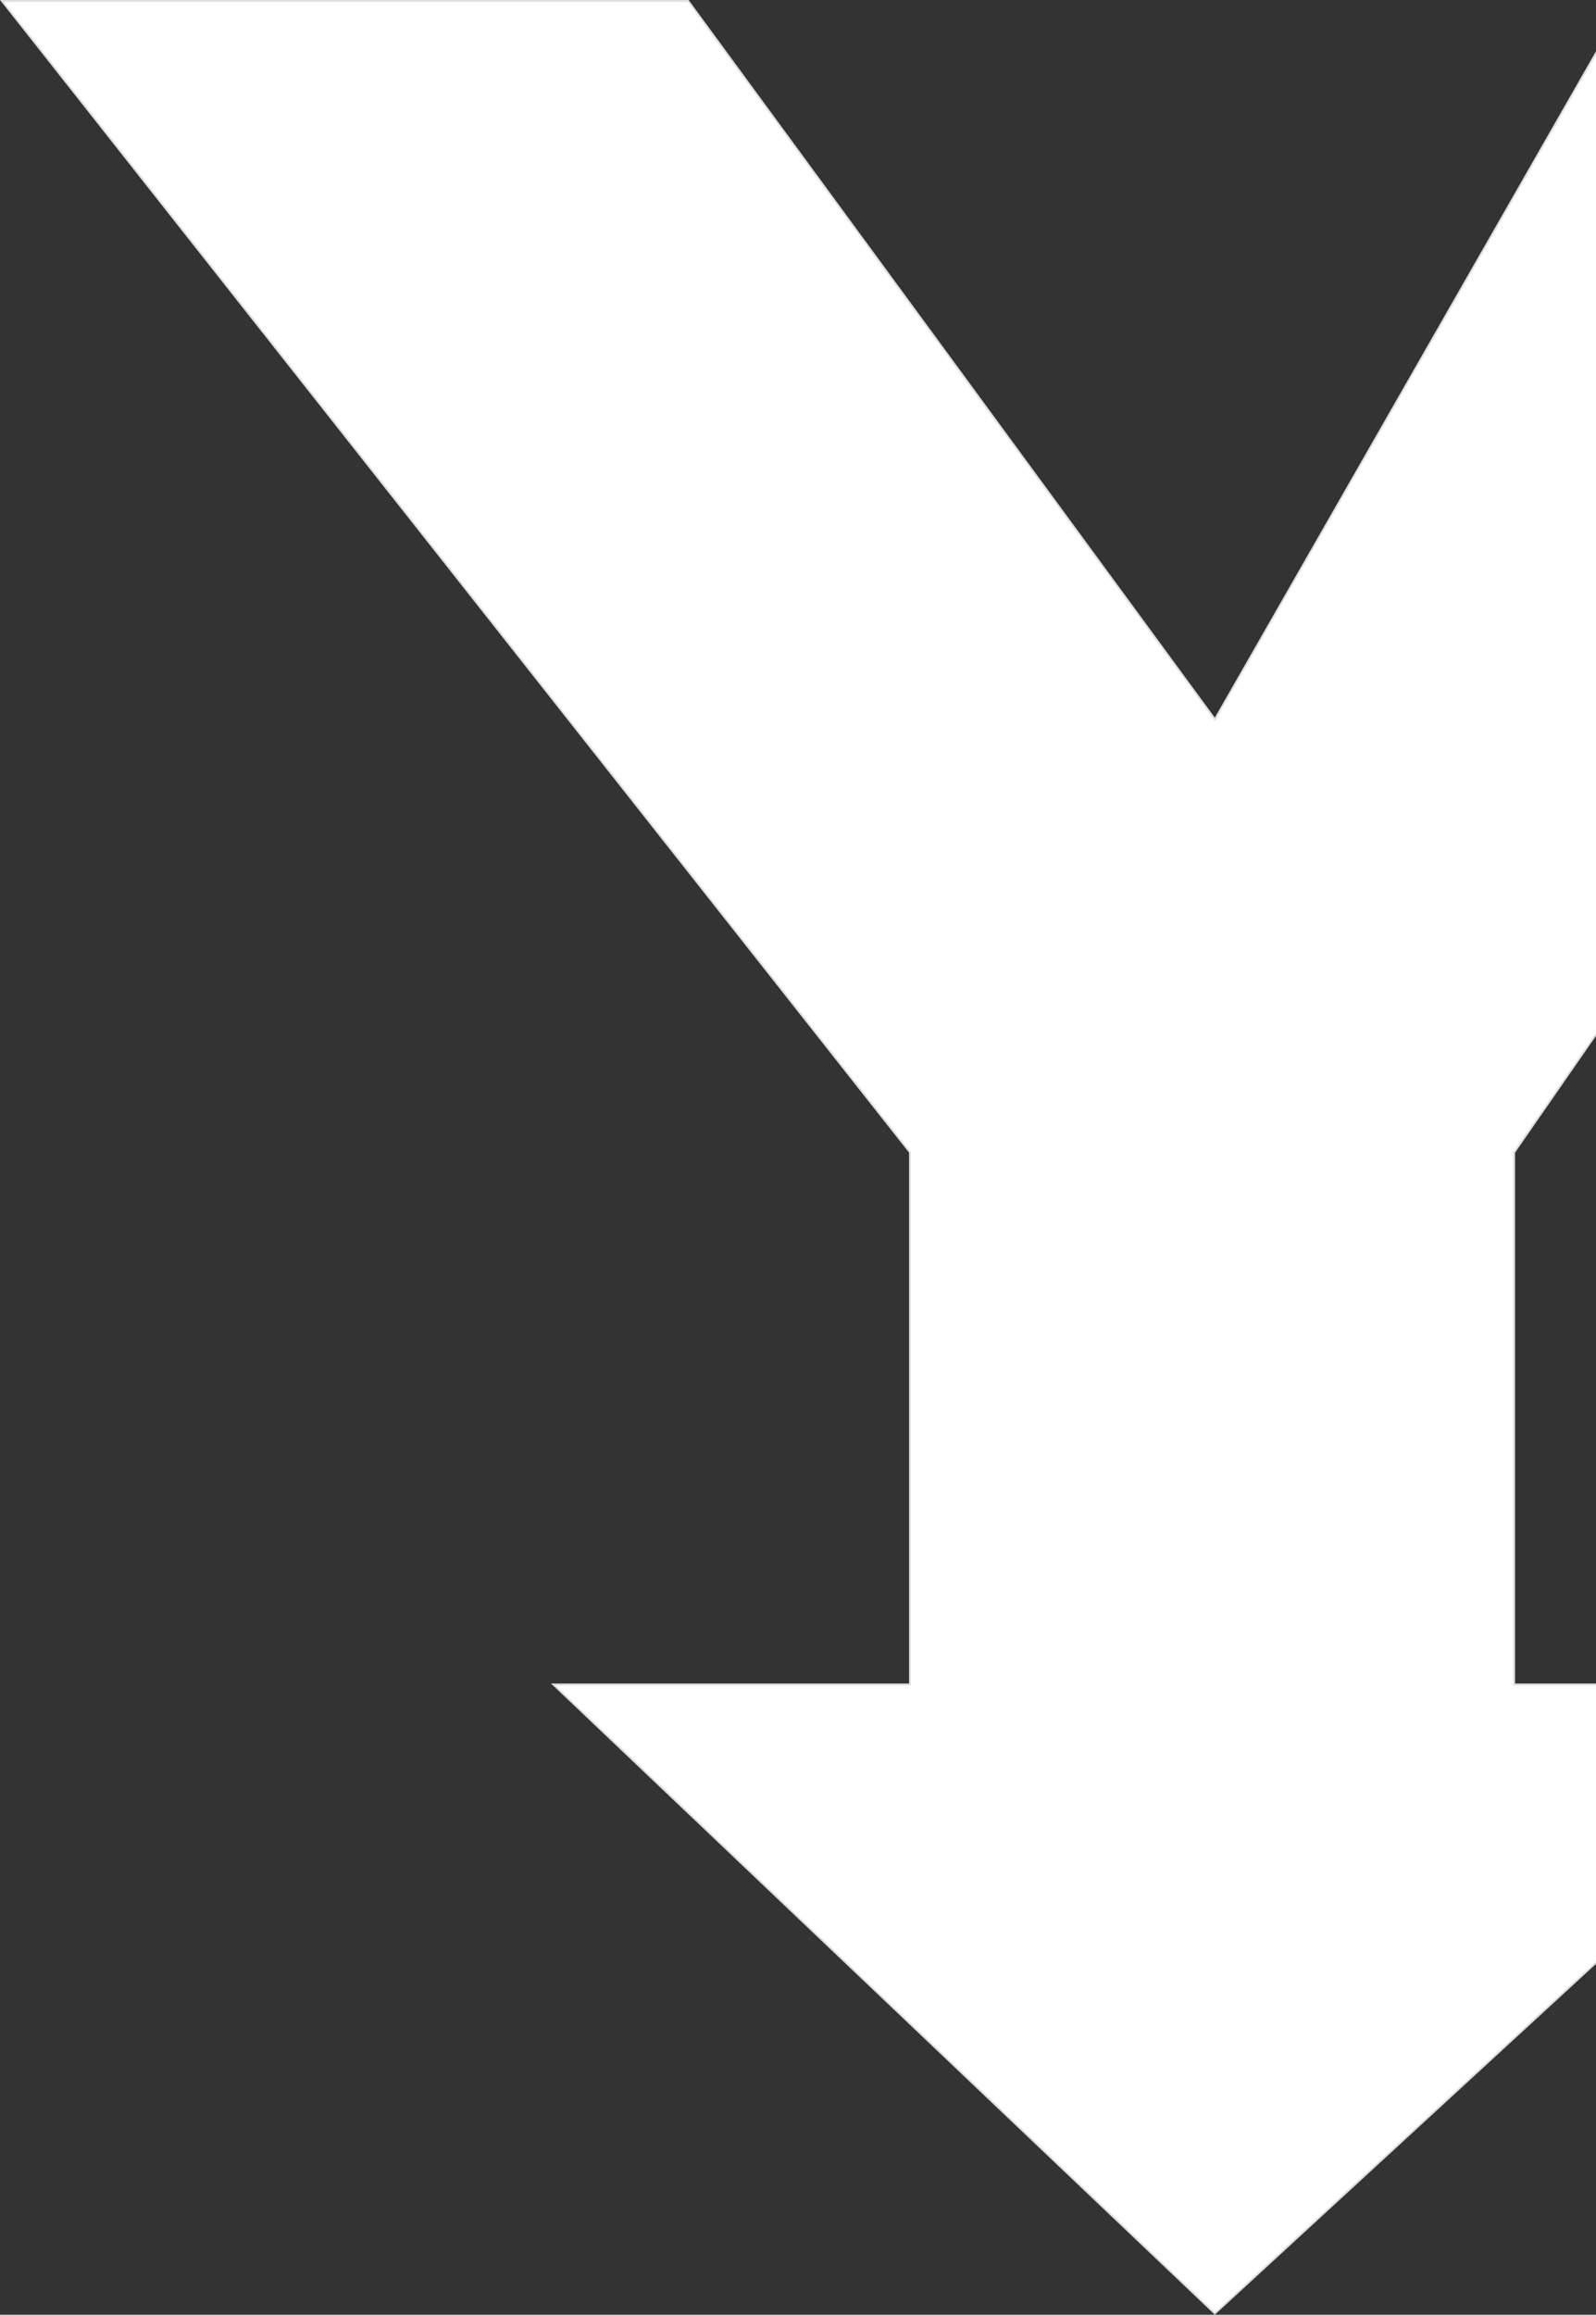 <svg width="887" height="1286" viewBox="0 0 887 1286" fill="none" xmlns="http://www.w3.org/2000/svg">
<rect x="0" y="0" width="887" height="1286" fill="#333333" stroke="none"/>
<path d="M674.747 398.956L675.202 399.576L675.584 398.908L903.552 0.5L1285.04 0.5L841.613 640.118L841.524 640.247V640.403V935.303V935.803H842.024H1055.08L675.156 1285.32L307.442 935.803L505.214 935.803H505.714V935.303L505.714 640.403V640.23L505.607 640.094L1.031 0.5L382.485 0.5L674.747 398.956Z" fill="white" stroke="#DEDEDE"/>
</svg>
